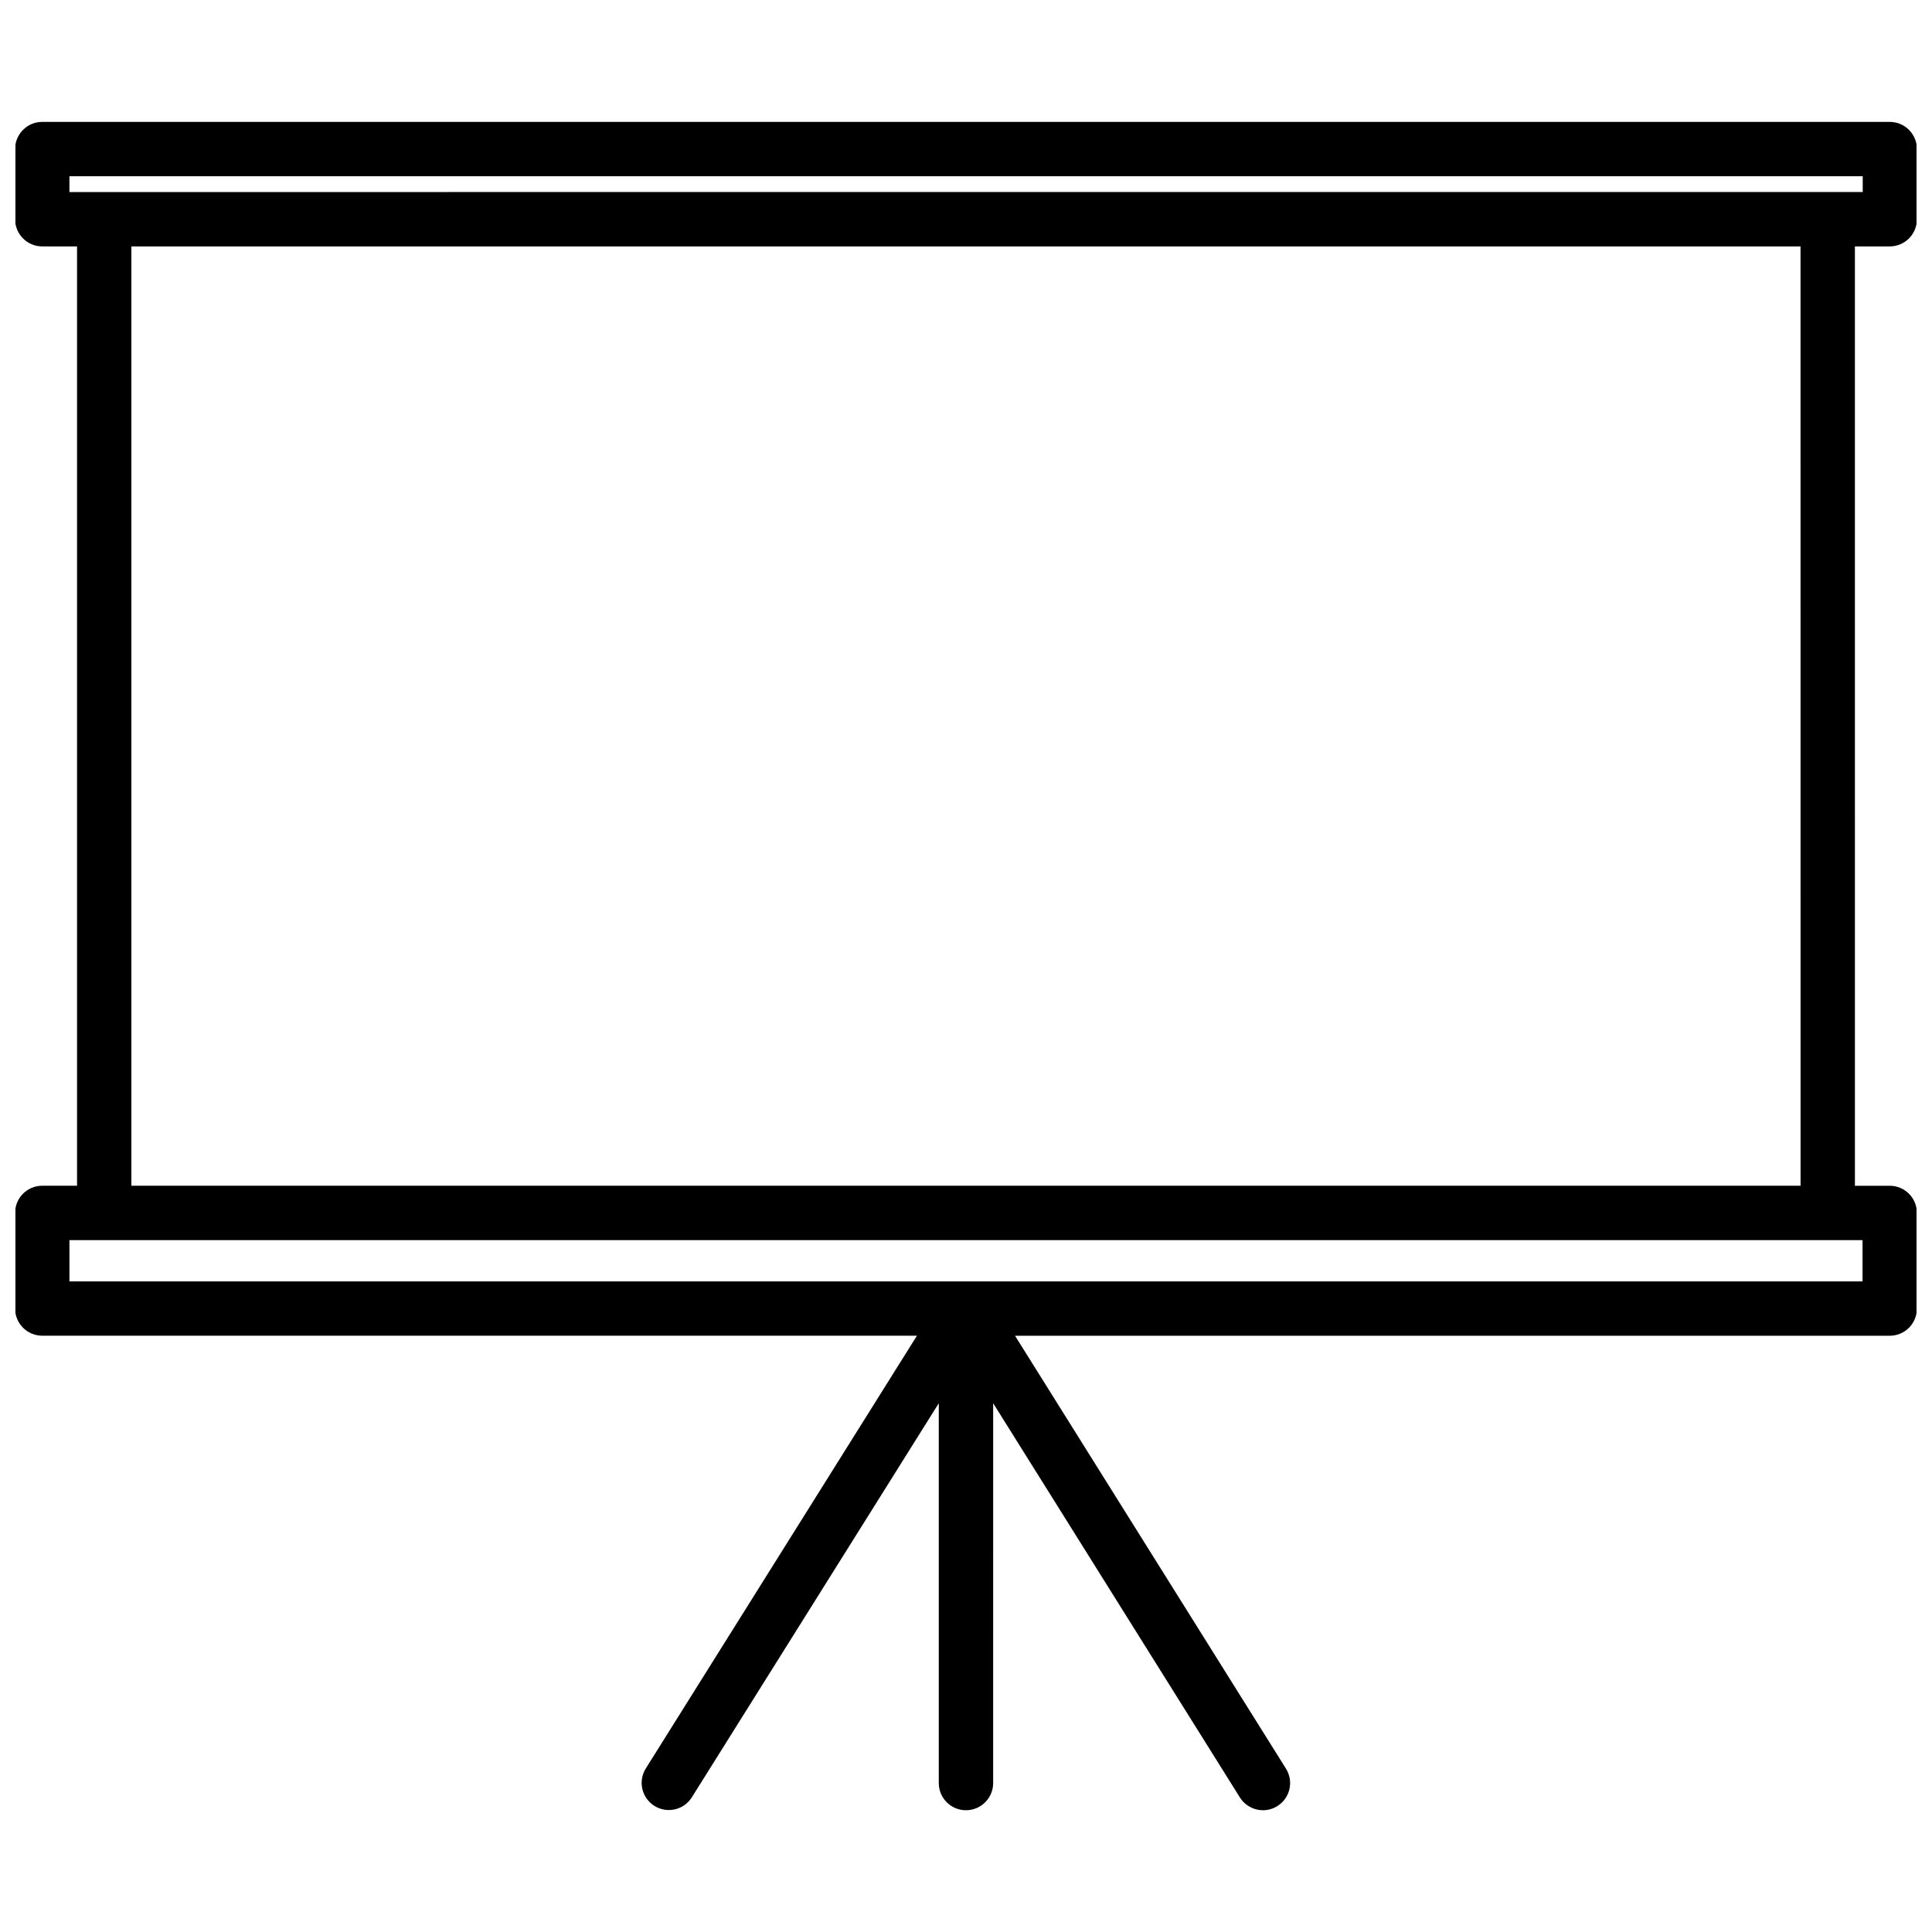 <?xml version="1.0" encoding="UTF-8"?>
<!-- Uploaded to: SVG Repo, www.svgrepo.com, Generator: SVG Repo Mixer Tools -->
<svg width="800px" height="800px" version="1.1" viewBox="144 144 512 512" xmlns="http://www.w3.org/2000/svg">
 <defs>
  <clipPath id="a">
   <path d="m148.09 176h503.81v448h-503.81z"/>
  </clipPath>
 </defs>
 <g clip-path="url(#a)">
  <path d="m644.8 209.3c3.981 0 7.203-3.223 7.203-7.203v-18.59c0-3.981-3.223-7.203-7.203-7.203h-489.6c-3.981 0-7.203 3.223-7.203 7.203v18.59c0 3.981 3.223 7.203 7.203 7.203h9.219v248.93h-9.219c-3.981 0-7.203 3.223-7.203 7.203v25.34c0 3.981 3.223 7.203 7.203 7.203h231.8l-71.848 114.67c-2.117 3.375-1.109 7.809 2.266 9.926 3.375 2.117 7.809 1.109 9.926-2.266l65.445-104.44v100.66c0 3.981 3.223 7.203 7.203 7.203 3.981 0 7.203-3.223 7.203-7.203l0.004-100.66 65.395 104.49c1.359 2.168 3.727 3.375 6.098 3.375 1.309 0 2.621-0.352 3.828-1.109 3.375-2.117 4.383-6.551 2.266-9.926l-71.793-114.71h231.8c3.981 0 7.203-3.223 7.203-7.203v-25.34c0-3.981-3.223-7.203-7.203-7.203h-9.219l-0.004-248.94zm-482.4-18.59h475.24v4.18h-9.219l-456.8 0.004h-9.219zm475.19 292.87h-475.19v-10.934h475.19zm-16.422-25.344h-442.35v-248.93h442.34z"/>
 </g>
</svg>